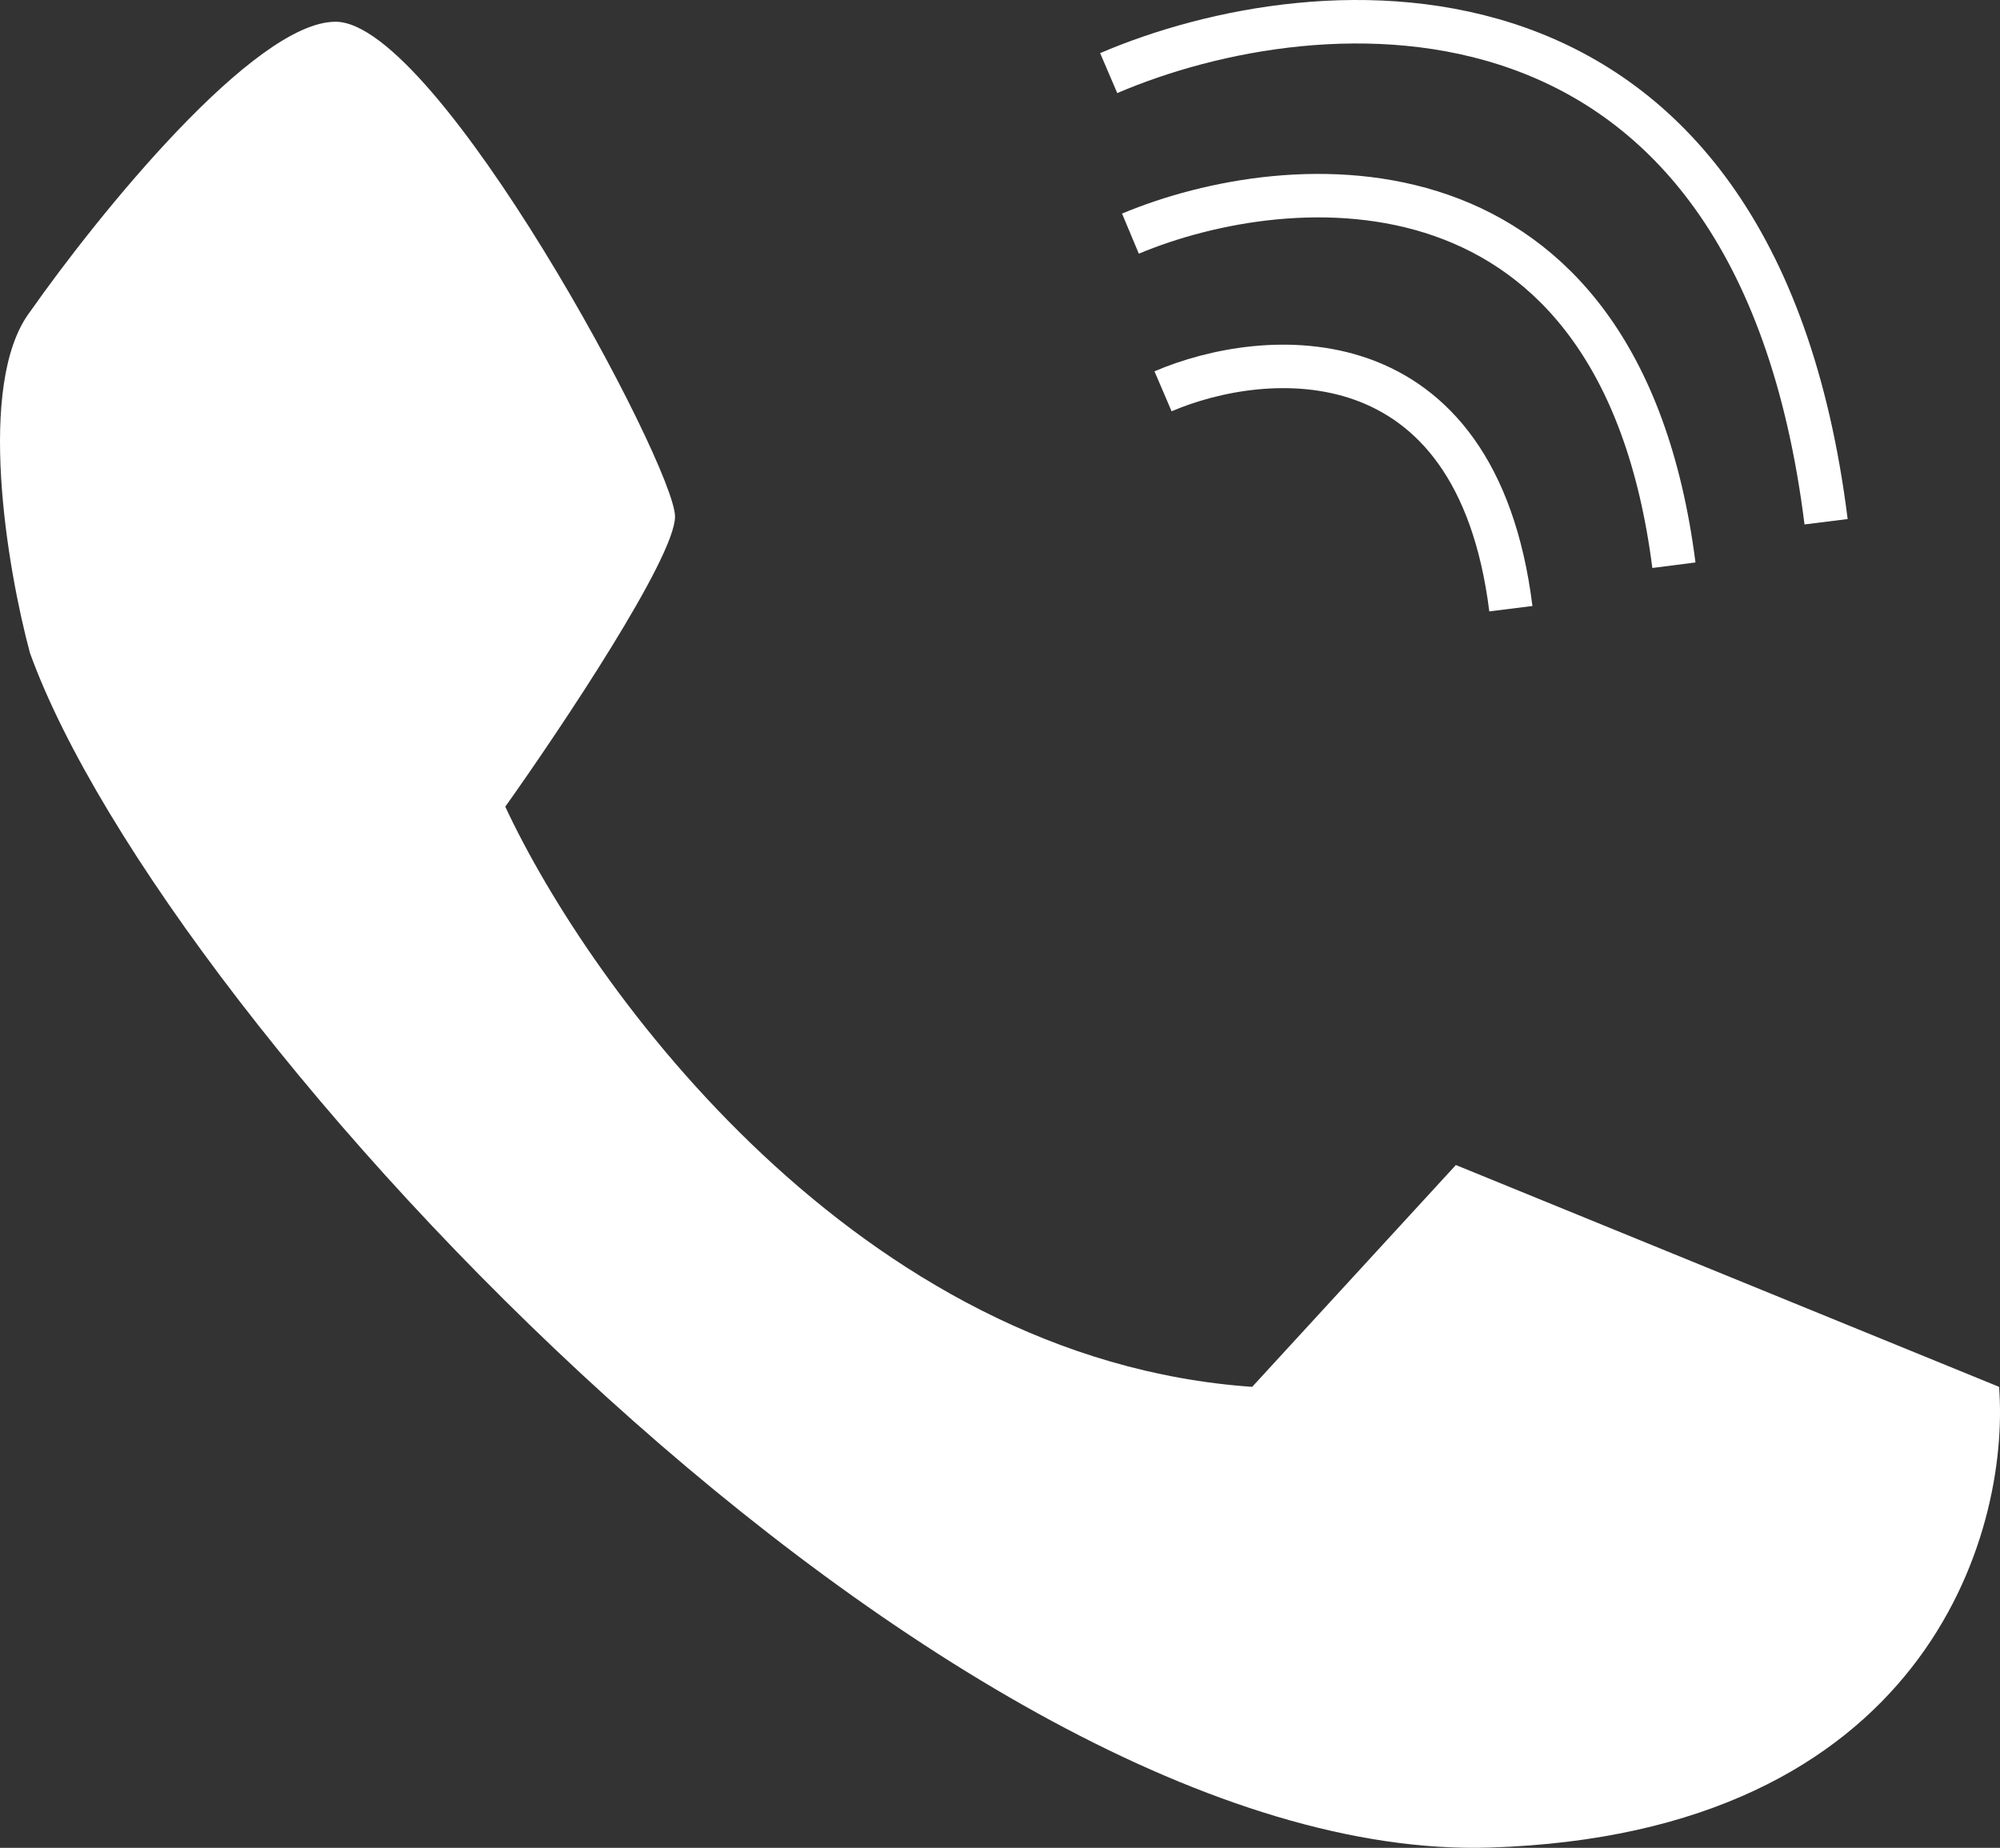 <?xml version="1.0" encoding="UTF-8"?> <svg xmlns="http://www.w3.org/2000/svg" width="92" height="85" viewBox="0 0 92 85" fill="none"><rect x="0" y="0" width="92" height="85" fill="#333333" stroke="none"/><path d="M53.5 18C58.167 16 67.9 15.2 69.5 28" stroke="white" stroke-width="2"></path><path d="M52 10.747C59.292 7.696 74.5 6.476 77 26" stroke="white" stroke-width="2"></path><path d="M51 3.363C60.625 -0.764 80.7 -2.415 84 24" stroke="white" stroke-width="2"></path><path fill-rule="evenodd" clip-rule="evenodd" d="M15.435 1C11.687 1 4.503 9.896 1.38 14.344C-1.119 17.649 0.339 26.187 1.38 30.043C7.626 47.311 43.545 85.773 68.532 84.988C88.521 84.36 92.477 70.598 91.957 63.795L66.97 53.591L57.6 63.795C39.484 62.539 27.147 45.48 23.243 37.107C25.846 33.444 31.051 25.647 31.051 23.763C31.051 21.408 20.12 1 15.435 1Z" fill="white"></path></svg> 